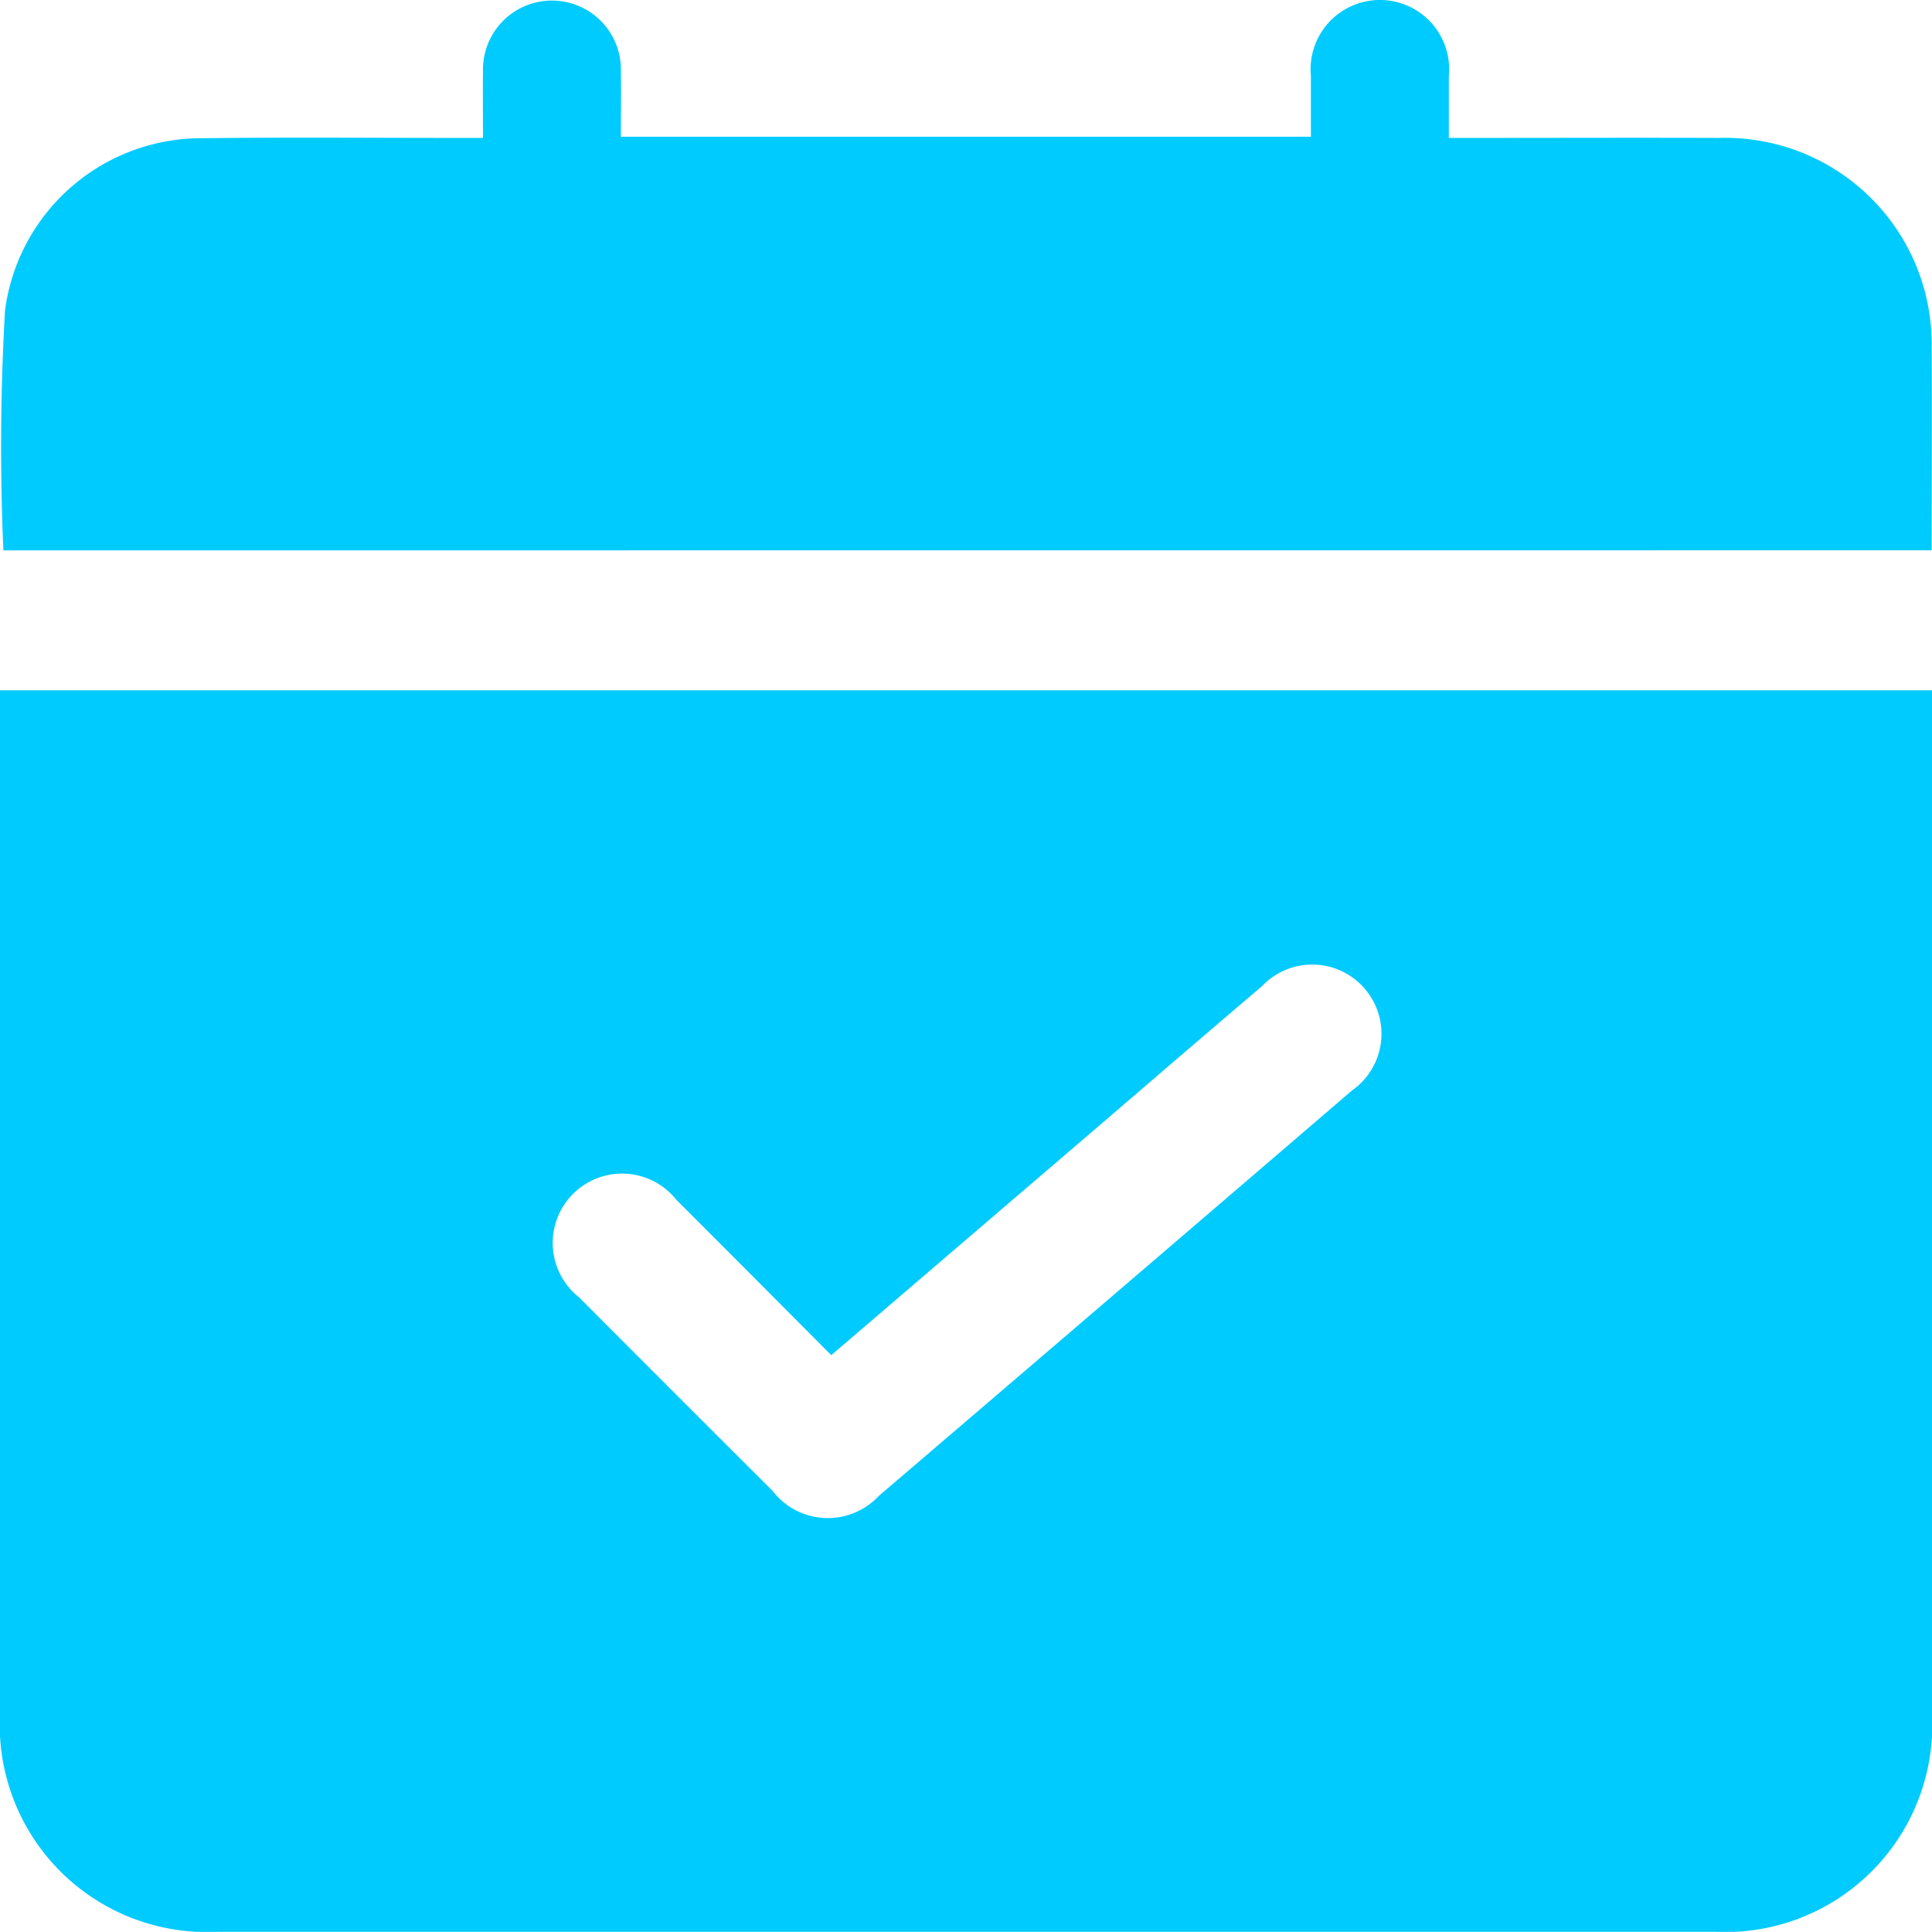 <svg xmlns="http://www.w3.org/2000/svg" xmlns:xlink="http://www.w3.org/1999/xlink" id="icon-more-booking" width="60" height="59.995" viewBox="0 0 60 59.995"><defs><clipPath id="clip-path"><rect id="Rectangle_95" data-name="Rectangle 95" width="60" height="59.995" fill="#00cbff"></rect></clipPath></defs><g id="Group_99" data-name="Group 99" clip-path="url(#clip-path)"><path id="Path_246" data-name="Path 246" d="M0,119.832H60v.714q0,15.534,0,31.069a6.431,6.431,0,0,1-6.762,6.771q-23.235,0-46.469,0A6.434,6.434,0,0,1,0,151.614q0-15.534,0-31.069Zm25.816,20.647c-1.634-1.64-3.221-3.238-4.815-4.829a2.153,2.153,0,1,0-3.023,3.028q3,3.01,6.011,6.011a2.167,2.167,0,0,0,3.31.155q7.35-6.284,14.687-12.584a2.15,2.15,0,1,0-2.79-3.244q-2.292,1.954-4.574,3.919l-8.807,7.545" transform="translate(0 -98.393)" fill="#00cbff"></path><path id="Path_247" data-name="Path 247" d="M.243,17.094A73.794,73.794,0,0,1,.294,9.64a6.151,6.151,0,0,1,6.16-5.346c2.633-.034,5.266-.009,7.9-.01h.784c0-.725-.008-1.389,0-2.052A2.142,2.142,0,1,1,19.42,2.22c.011.664,0,1.329,0,2.028H40.849c0-.62,0-1.256,0-1.893a2.152,2.152,0,1,1,4.284.009c0,.619,0,1.238,0,1.92h.782c2.544,0,5.088-.009,7.631,0a6.413,6.413,0,0,1,6.582,6.543c.014,2.072,0,4.145,0,6.264Z" transform="translate(-0.138 -0.001)" fill="#00cbff"></path></g></svg>